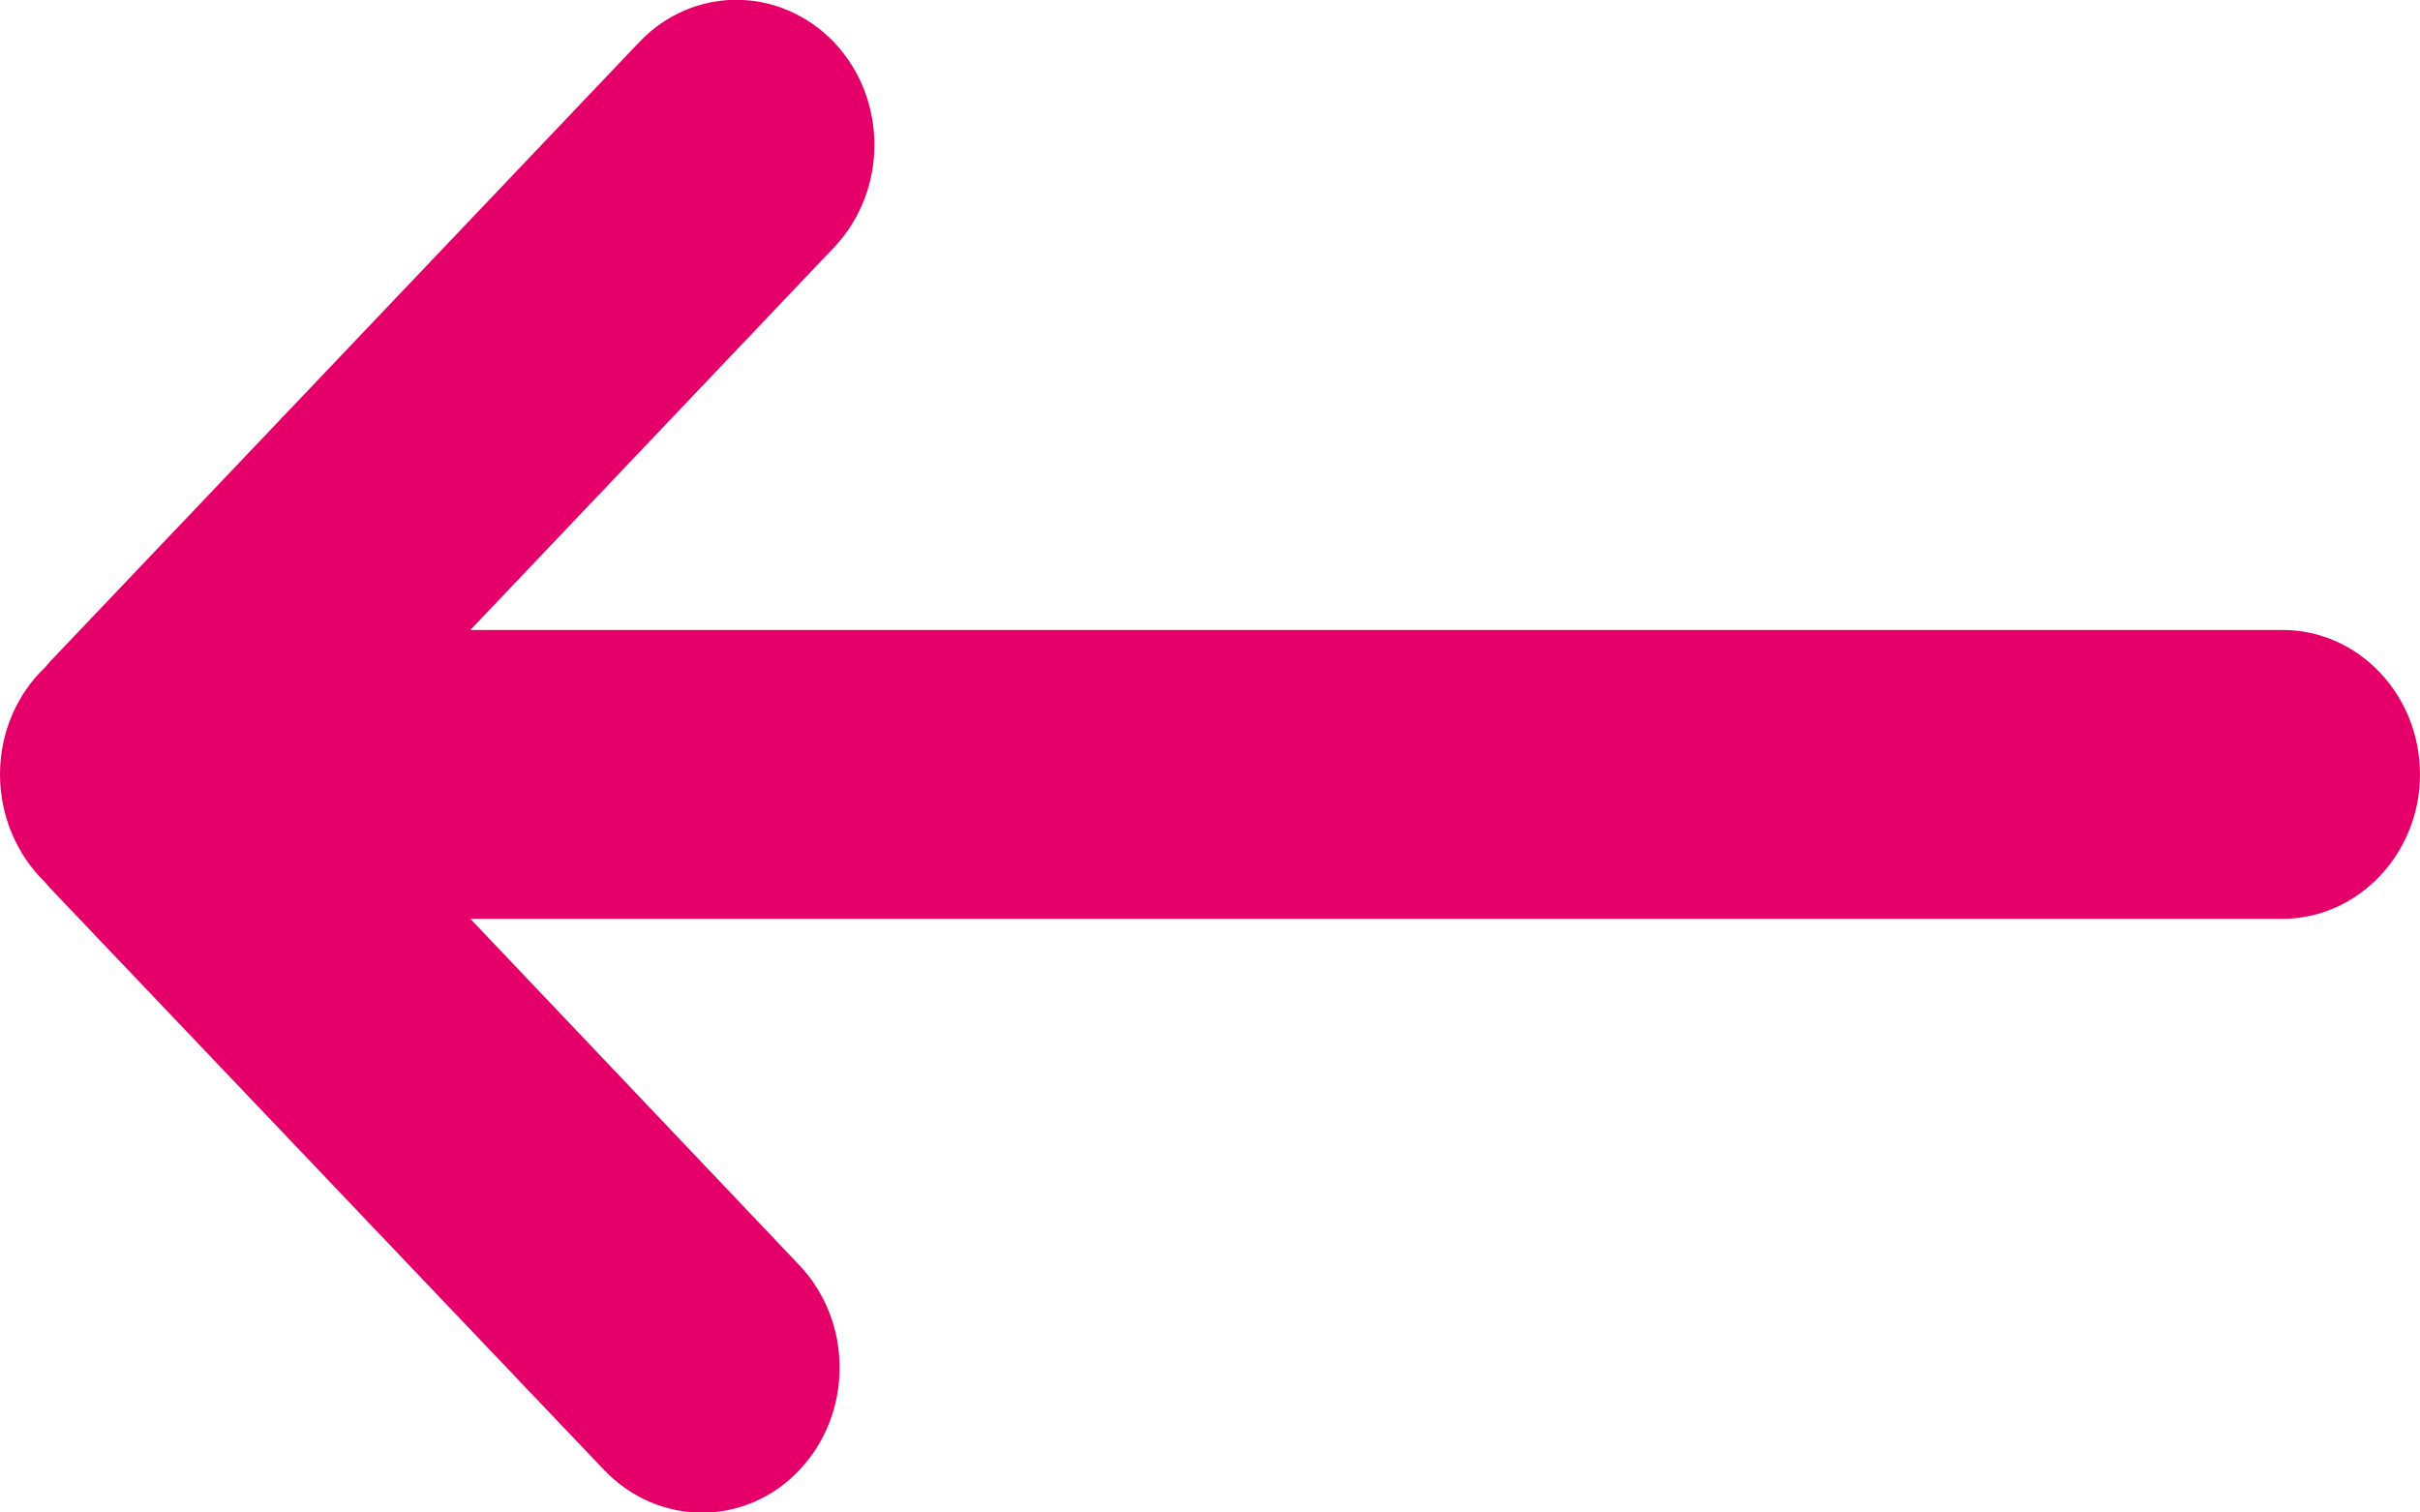 <?xml version="1.0" encoding="utf-8"?>
<!-- Generator: Adobe Illustrator 22.1.0, SVG Export Plug-In . SVG Version: 6.00 Build 0)  -->
<svg version="1.1" id="Layer_1" xmlns="http://www.w3.org/2000/svg" xmlns:xlink="http://www.w3.org/1999/xlink" x="0px" y="0px"
	 viewBox="0 0 32 20" enable-background="new 0 0 32 20" xml:space="preserve">
<g>
	<path fill="#E50069" d="M0.6,8.82C0.62,8.8,0.64,8.77,0.66,8.75l7.79-8.19c0.71-0.75,1.86-0.75,2.58,0c0.71,0.75,0.71,1.96,0,2.71
		L6.22,8.33l20,0l0,0h3.96c1.01,0,1.82,0.86,1.82,1.91s-0.82,1.91-1.82,1.91H19.8c-0.01,0-0.02,0-0.02,0l-13.56,0l4.35,4.58
		c0.71,0.75,0.71,1.96,0,2.71c-0.71,0.75-1.86,0.75-2.58,0l-7.34-7.71c-0.02-0.02-0.04-0.05-0.06-0.07C0.23,11.31,0,10.8,0,10.24
		C0,9.68,0.23,9.17,0.6,8.82z"/>
</g>
</svg>
